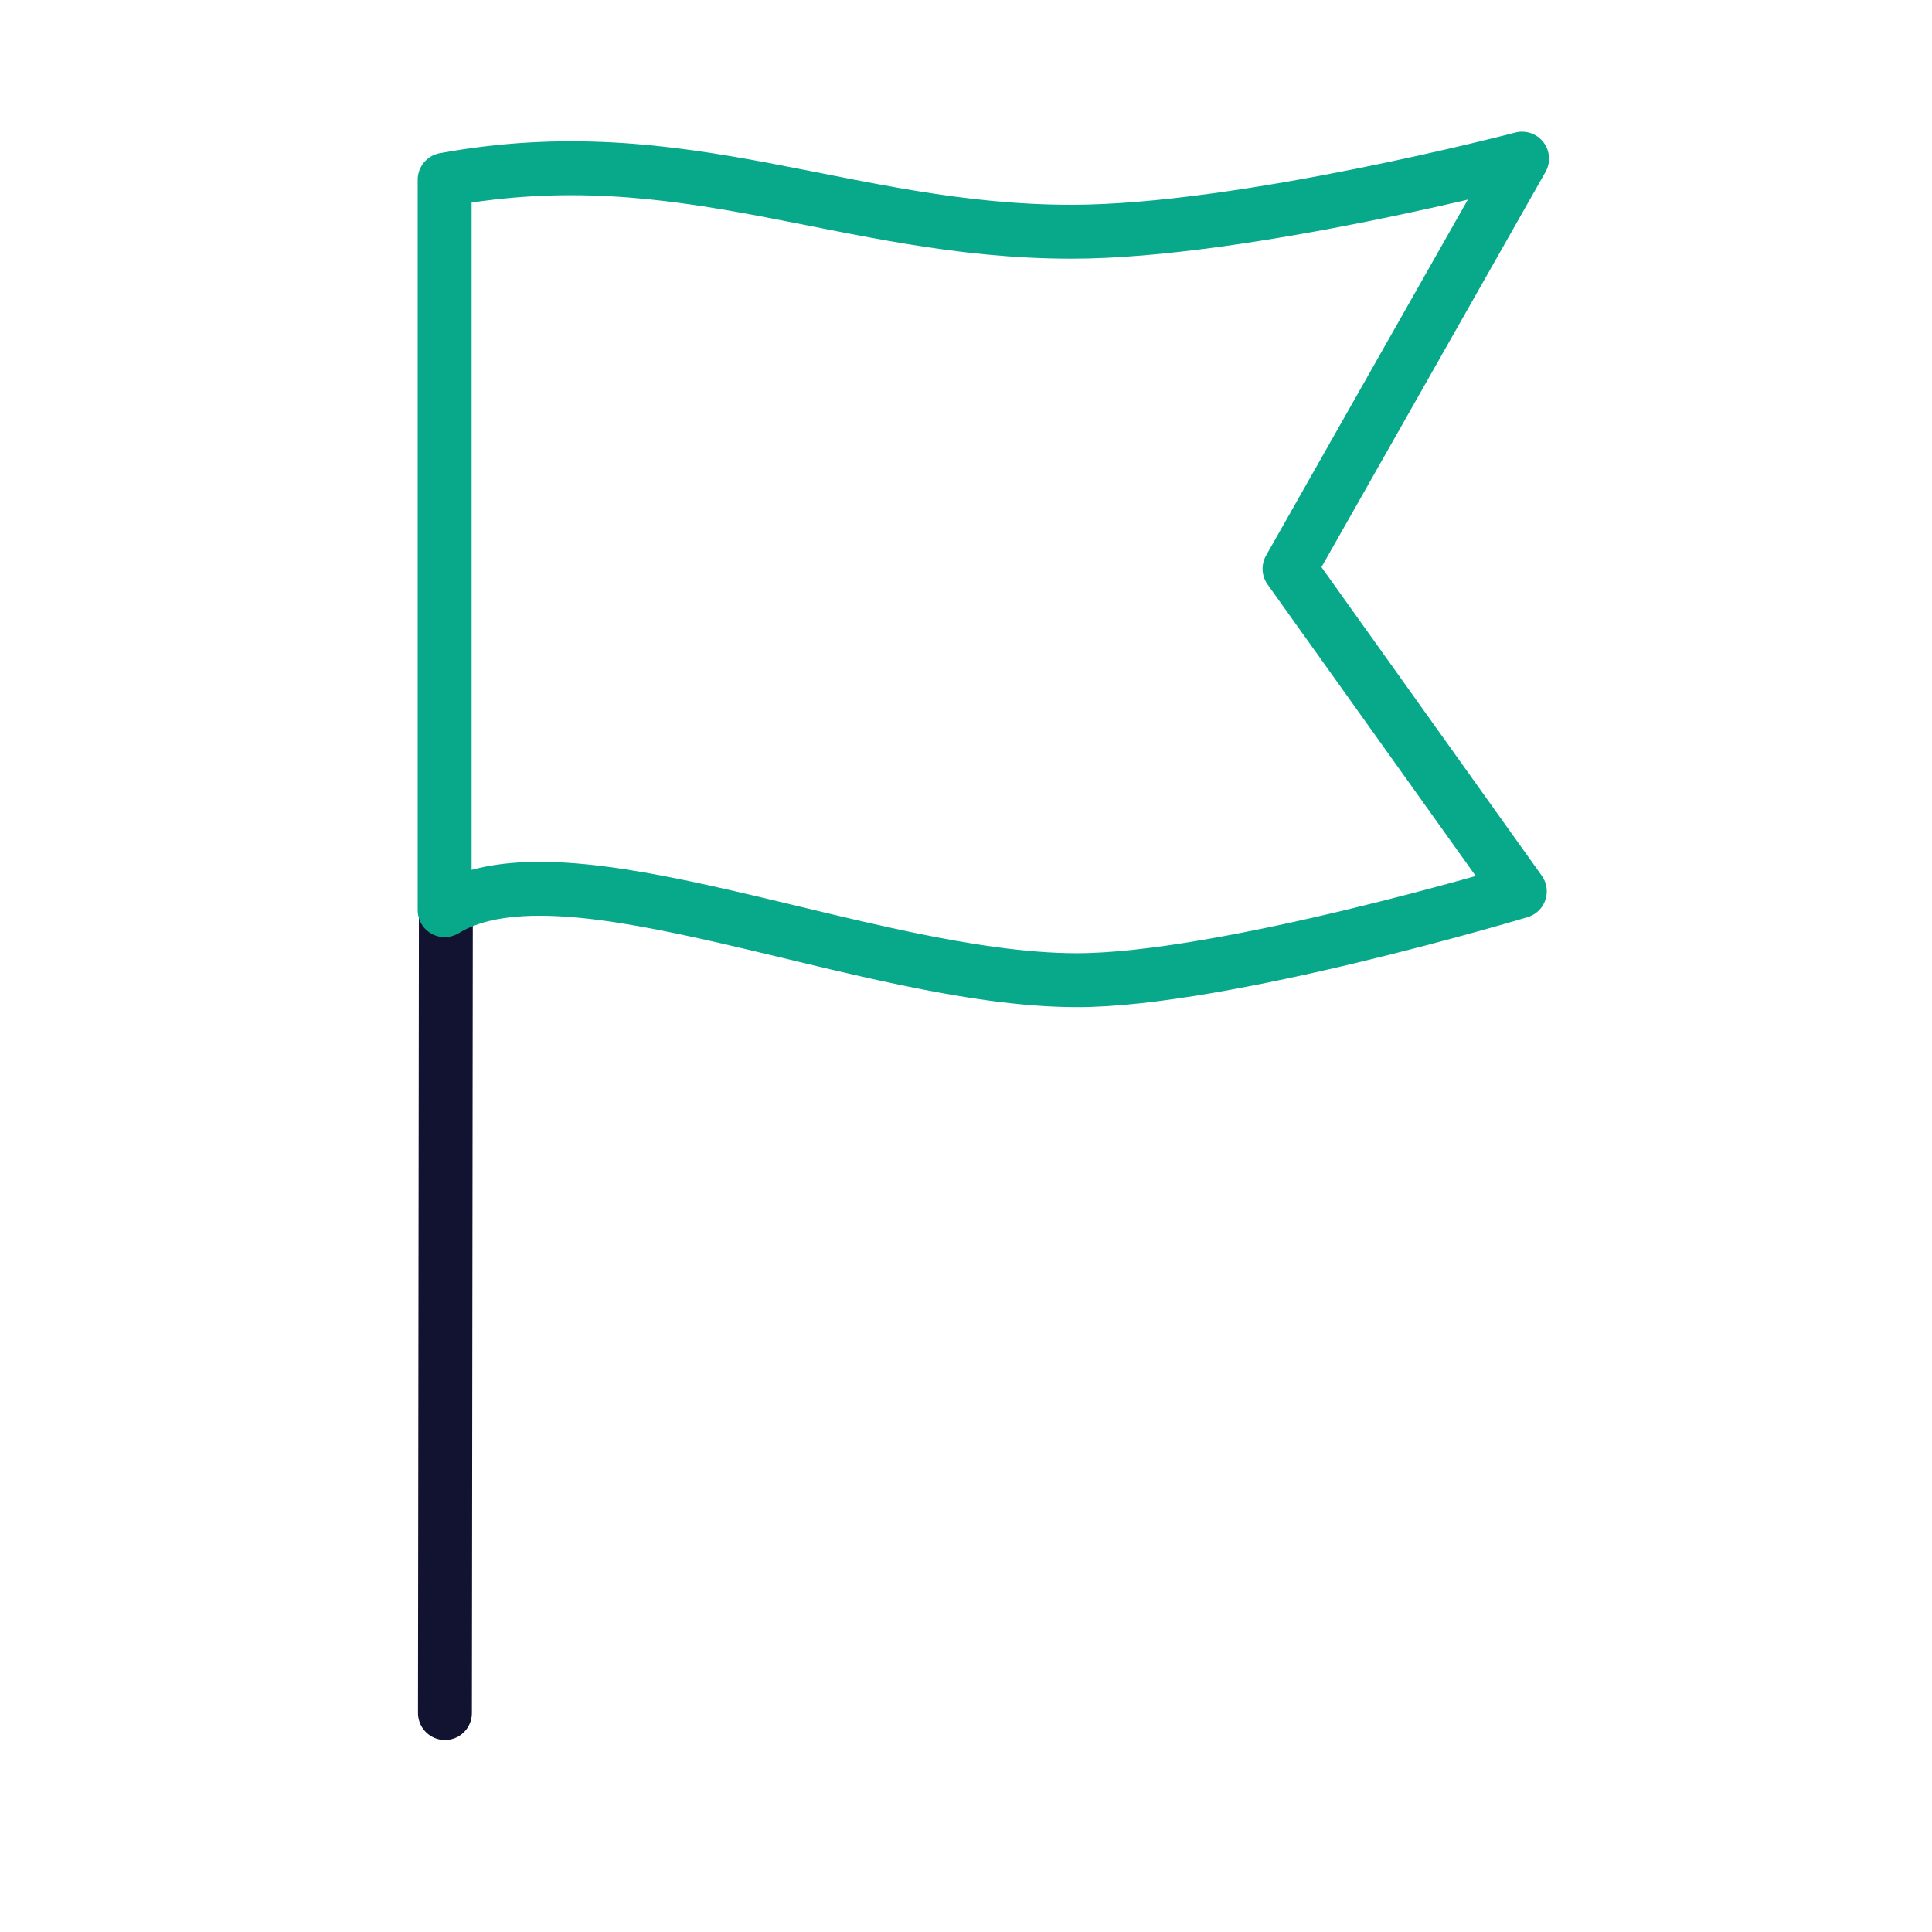 <svg xmlns="http://www.w3.org/2000/svg" width="430" height="430" viewbox="0 0 430 430"><g fill="none" clip-path="url(#a)" id="gid1"><g clip-path="url(#c)" style="display:block" id="gid2"><path stroke="#121331" stroke-linecap="round" stroke-linejoin="round" stroke-width="12" d="m-115.914-13.182-.207 180.636" class="primary" style="display:block" transform="translate(215.151 213.818)" id="pid1"/><path stroke="#08A88A" stroke-linecap="round" stroke-linejoin="round" stroke-width="12" d="M-116.185-3.241v-162.577c53.284-9.75 89.039 11.576 139.537 11.576 38.247 0 100.257-16.267 100.257-16.267L71.856-79.221l51.253 71.789s-66.004 19.847-98.757 19.77c-46.84-.11-113.52-32.156-140.537-15.579z" class="secondary" style="display:block" transform="translate(215.151 205.818)" id="pid2"/></g></g></svg>